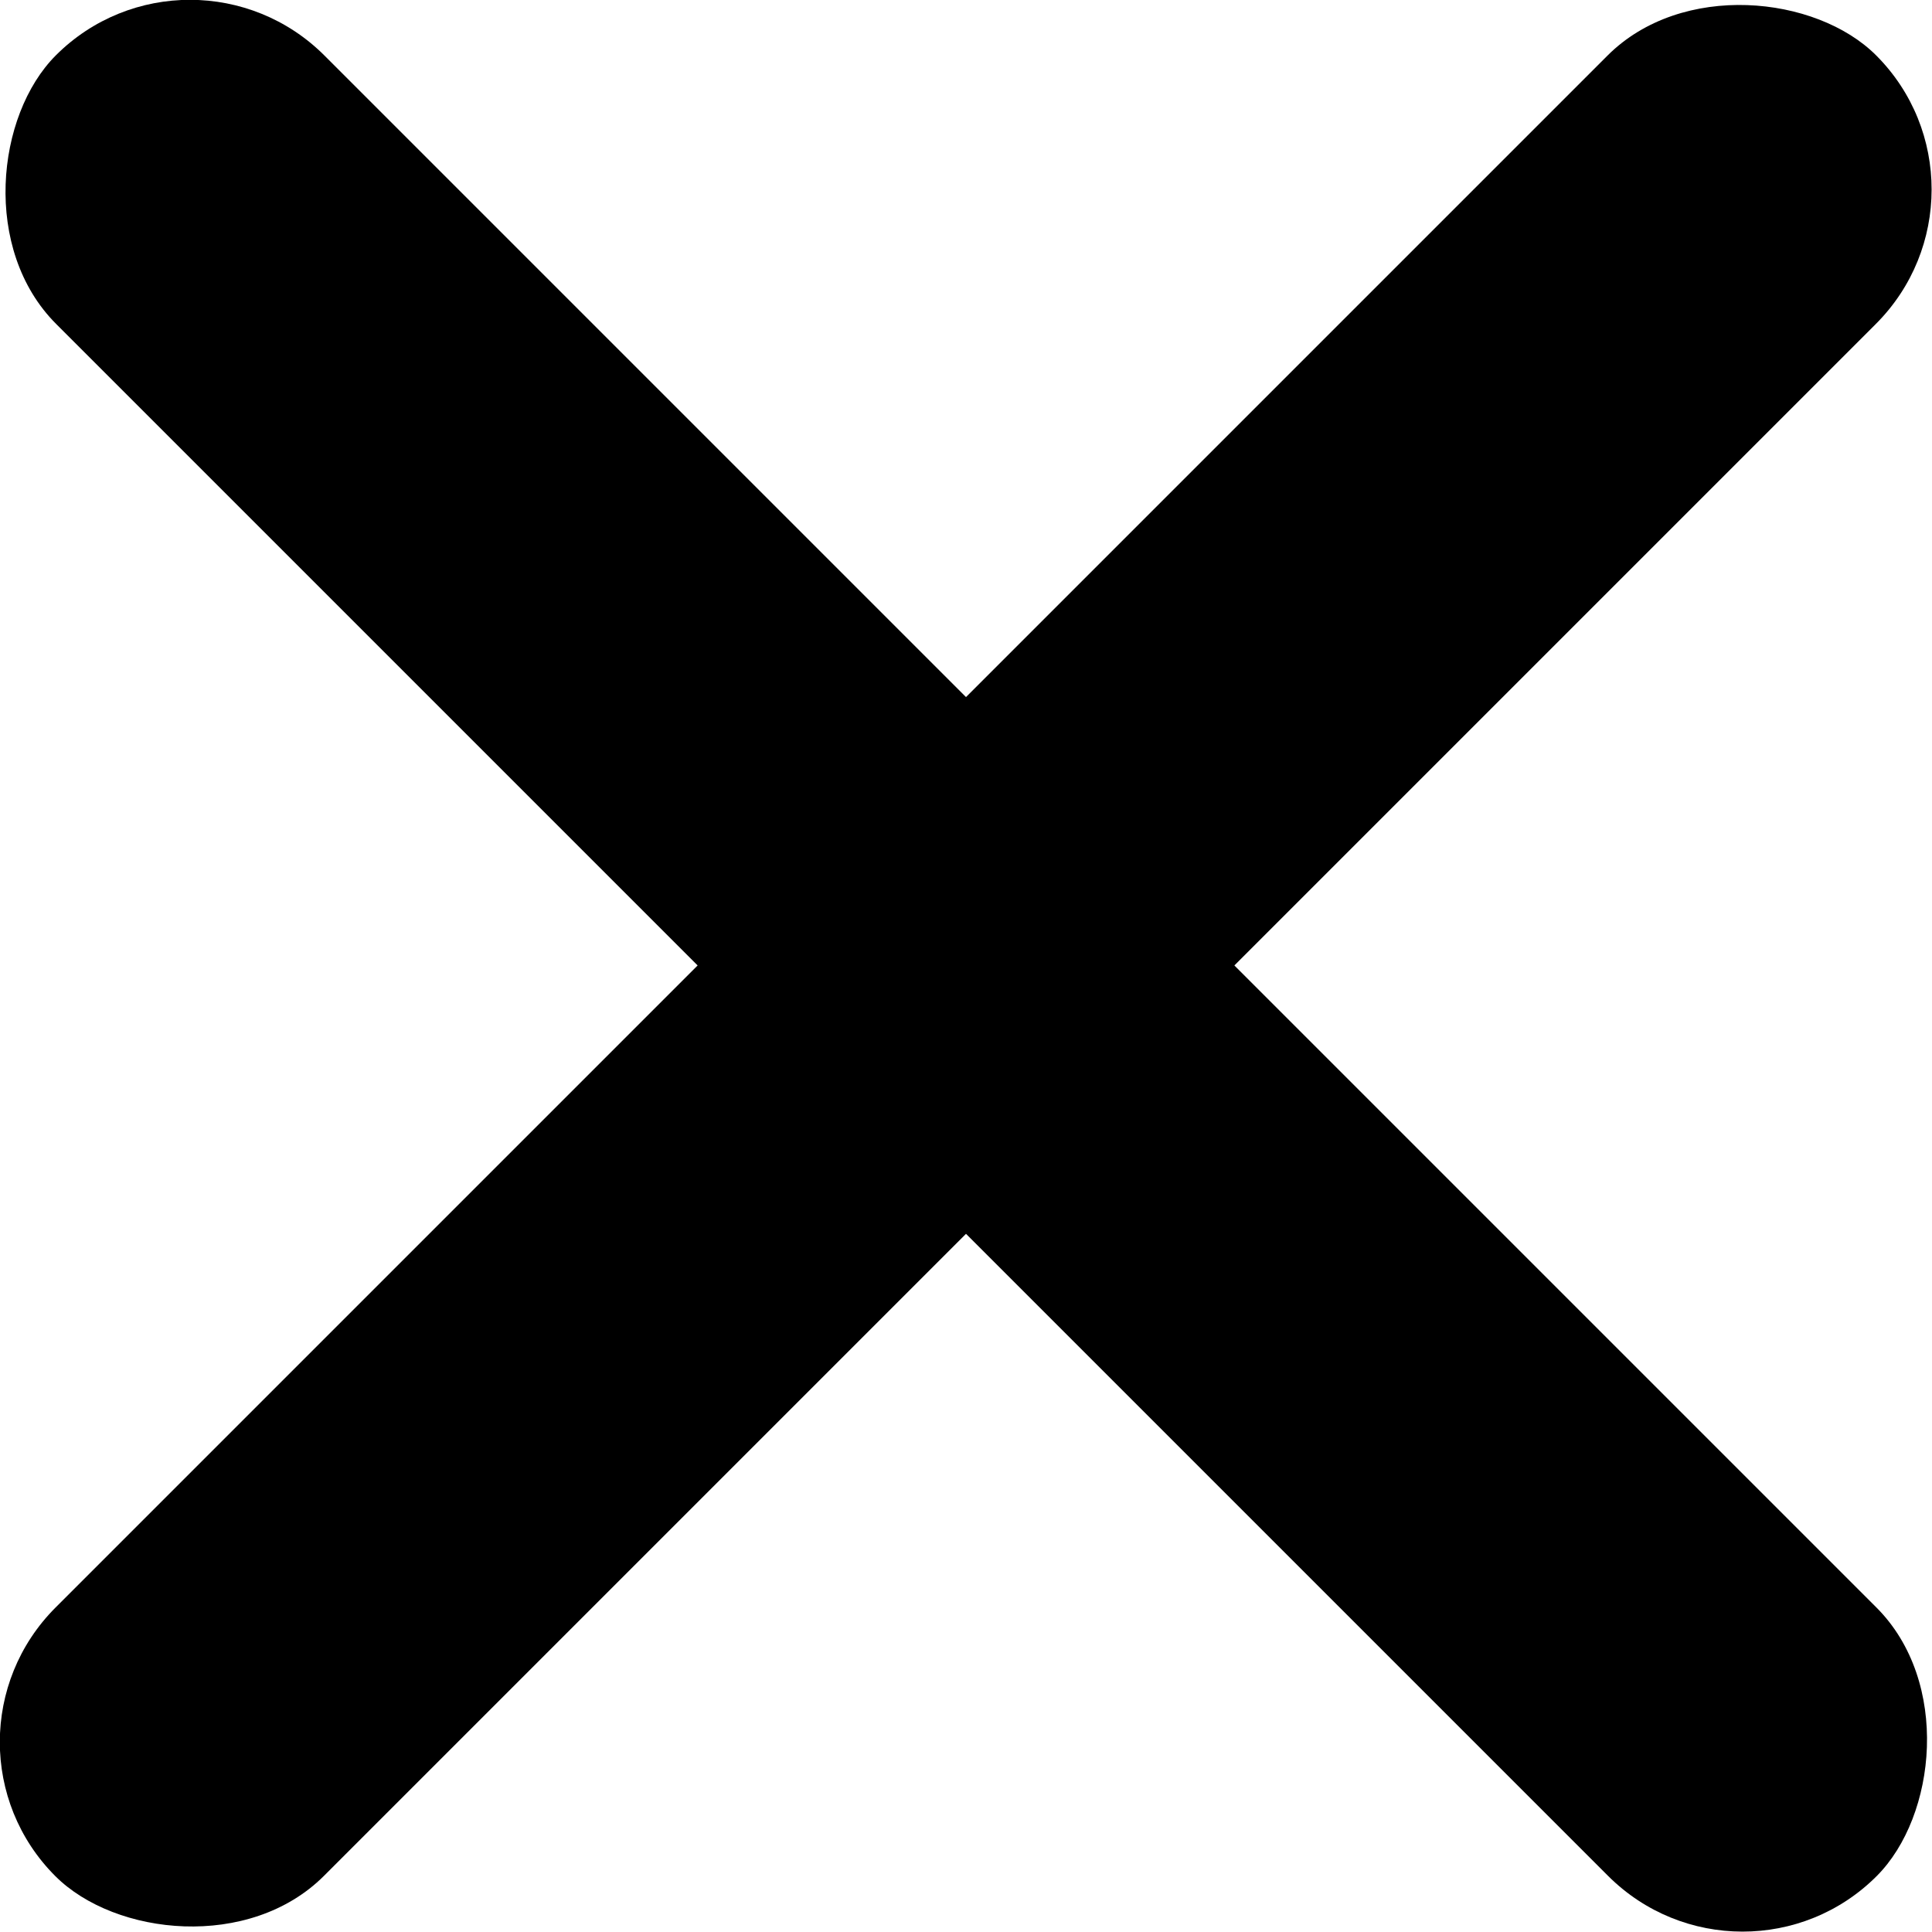 <?xml version="1.0" encoding="UTF-8"?>
<svg id="Layer_2" data-name="Layer 2" xmlns="http://www.w3.org/2000/svg" viewBox="0 0 25.3 25.3">
  <g id="Home">
    <g>
      <rect x="-4.21" y="10.16" width="33.72" height="4.97" rx="2.49" ry="2.49" transform="translate(-5.24 12.65) rotate(-45)"/>
      <rect x="-4.21" y="10.16" width="33.72" height="4.97" rx="2.49" ry="2.49" transform="translate(12.65 -5.24) rotate(45)"/>
    </g>
  </g>
</svg>